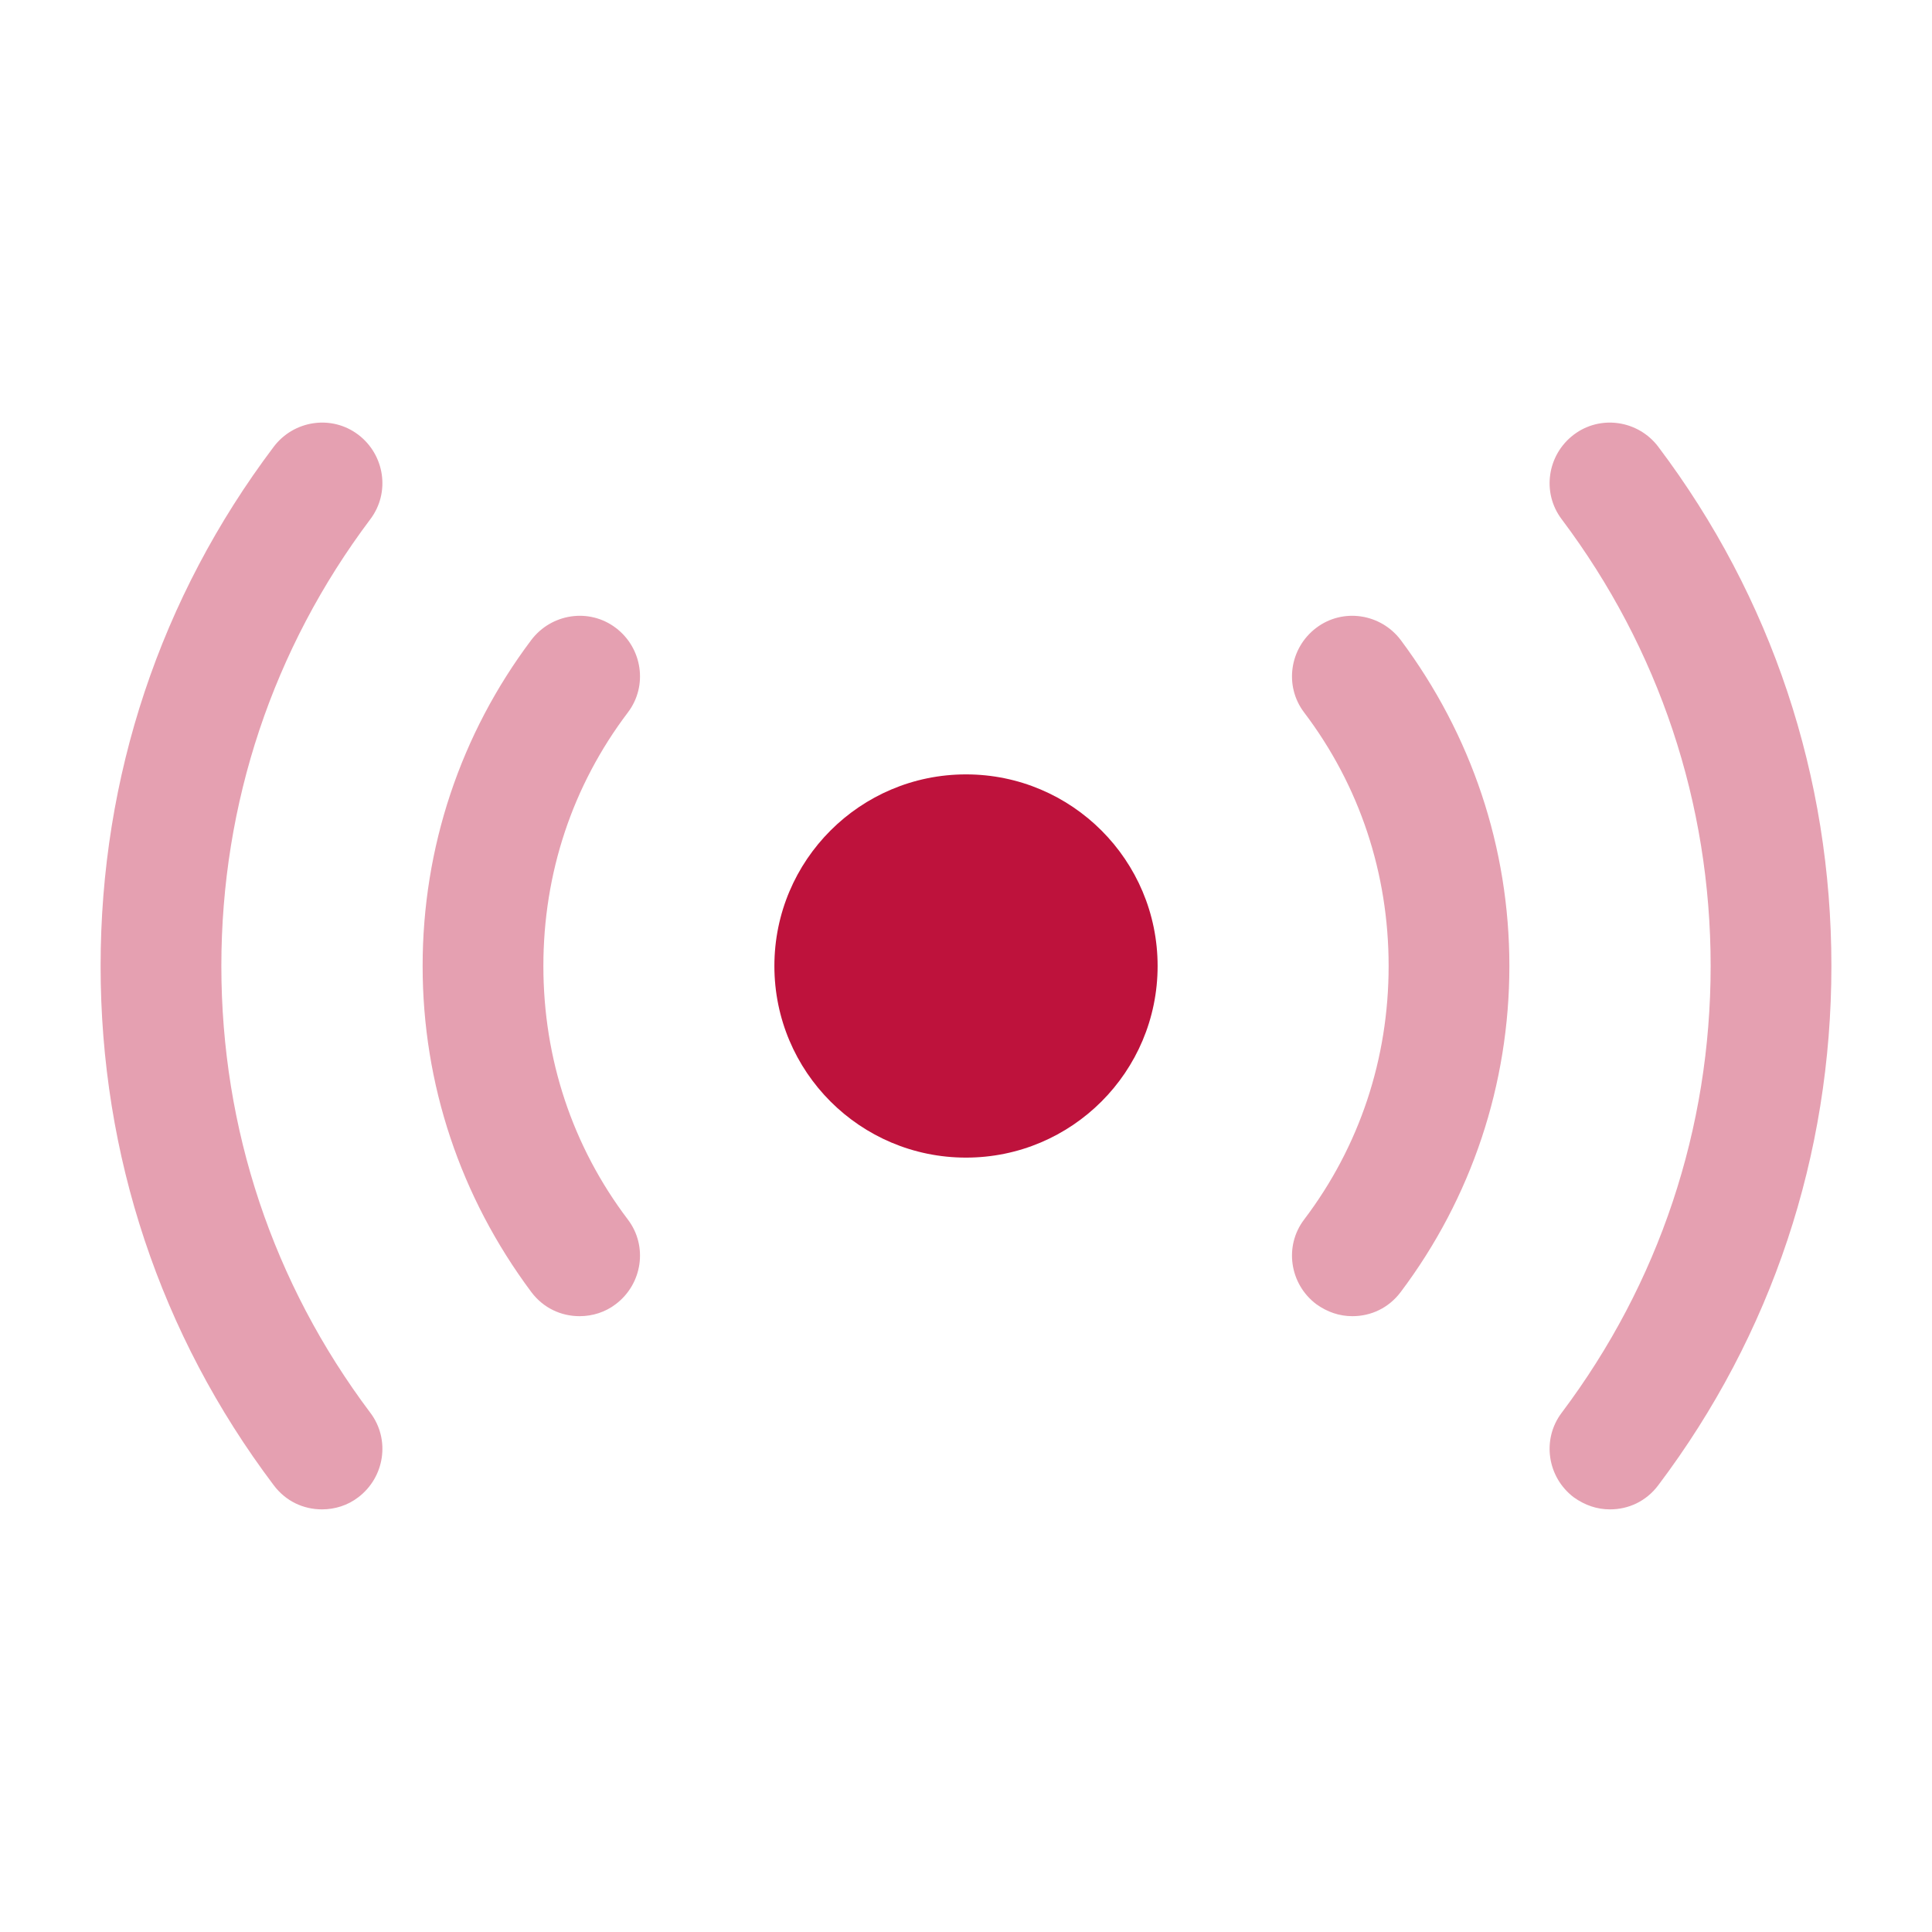 <svg width="28" height="28" viewBox="0 0 28 28" fill="none" xmlns="http://www.w3.org/2000/svg">
<path d="M14 16.777C15.534 16.777 16.777 15.534 16.777 14C16.777 12.467 15.534 11.223 14 11.223C12.466 11.223 11.223 12.467 11.223 14C11.223 15.534 12.466 16.777 14 16.777Z" fill="#BE123C"/>
<path opacity="0.4" d="M23.333 21.875C23.147 21.875 22.972 21.817 22.808 21.7C22.423 21.408 22.342 20.86 22.633 20.475C24.045 18.597 24.792 16.357 24.792 14C24.792 11.643 24.045 9.403 22.633 7.525C22.342 7.14 22.423 6.592 22.808 6.3C23.193 6.008 23.742 6.09 24.033 6.475C25.678 8.657 26.542 11.258 26.542 14C26.542 16.742 25.678 19.343 24.033 21.525C23.858 21.758 23.602 21.875 23.333 21.875Z" fill="#BE123C"/>
<path opacity="0.4" d="M4.667 21.875C4.398 21.875 4.142 21.758 3.967 21.525C2.322 19.343 1.458 16.742 1.458 14C1.458 11.258 2.322 8.657 3.967 6.475C4.258 6.09 4.807 6.008 5.192 6.3C5.577 6.592 5.658 7.14 5.367 7.525C3.955 9.403 3.208 11.643 3.208 14C3.208 16.357 3.955 18.597 5.367 20.475C5.658 20.86 5.577 21.408 5.192 21.7C5.04 21.817 4.853 21.875 4.667 21.875Z" fill="#BE123C"/>
<path opacity="0.4" d="M19.6 19.075C19.413 19.075 19.238 19.017 19.075 18.9C18.69 18.608 18.608 18.06 18.9 17.675C19.705 16.613 20.125 15.342 20.125 14C20.125 12.658 19.705 11.387 18.9 10.325C18.608 9.94 18.69 9.392 19.075 9.1C19.46 8.808 20.008 8.89 20.3 9.275C21.327 10.652 21.875 12.285 21.875 14C21.875 15.715 21.327 17.36 20.3 18.725C20.125 18.958 19.868 19.075 19.6 19.075Z" fill="#BE123C"/>
<path opacity="0.4" d="M8.4 19.075C8.132 19.075 7.875 18.958 7.7 18.725C6.673 17.348 6.125 15.715 6.125 14C6.125 12.285 6.673 10.64 7.7 9.275C7.992 8.89 8.54 8.808 8.925 9.1C9.31 9.392 9.392 9.94 9.1 10.325C8.295 11.387 7.875 12.658 7.875 14C7.875 15.342 8.295 16.613 9.1 17.675C9.392 18.06 9.31 18.608 8.925 18.9C8.773 19.017 8.587 19.075 8.4 19.075Z" fill="#BE123C"/>
</svg>
